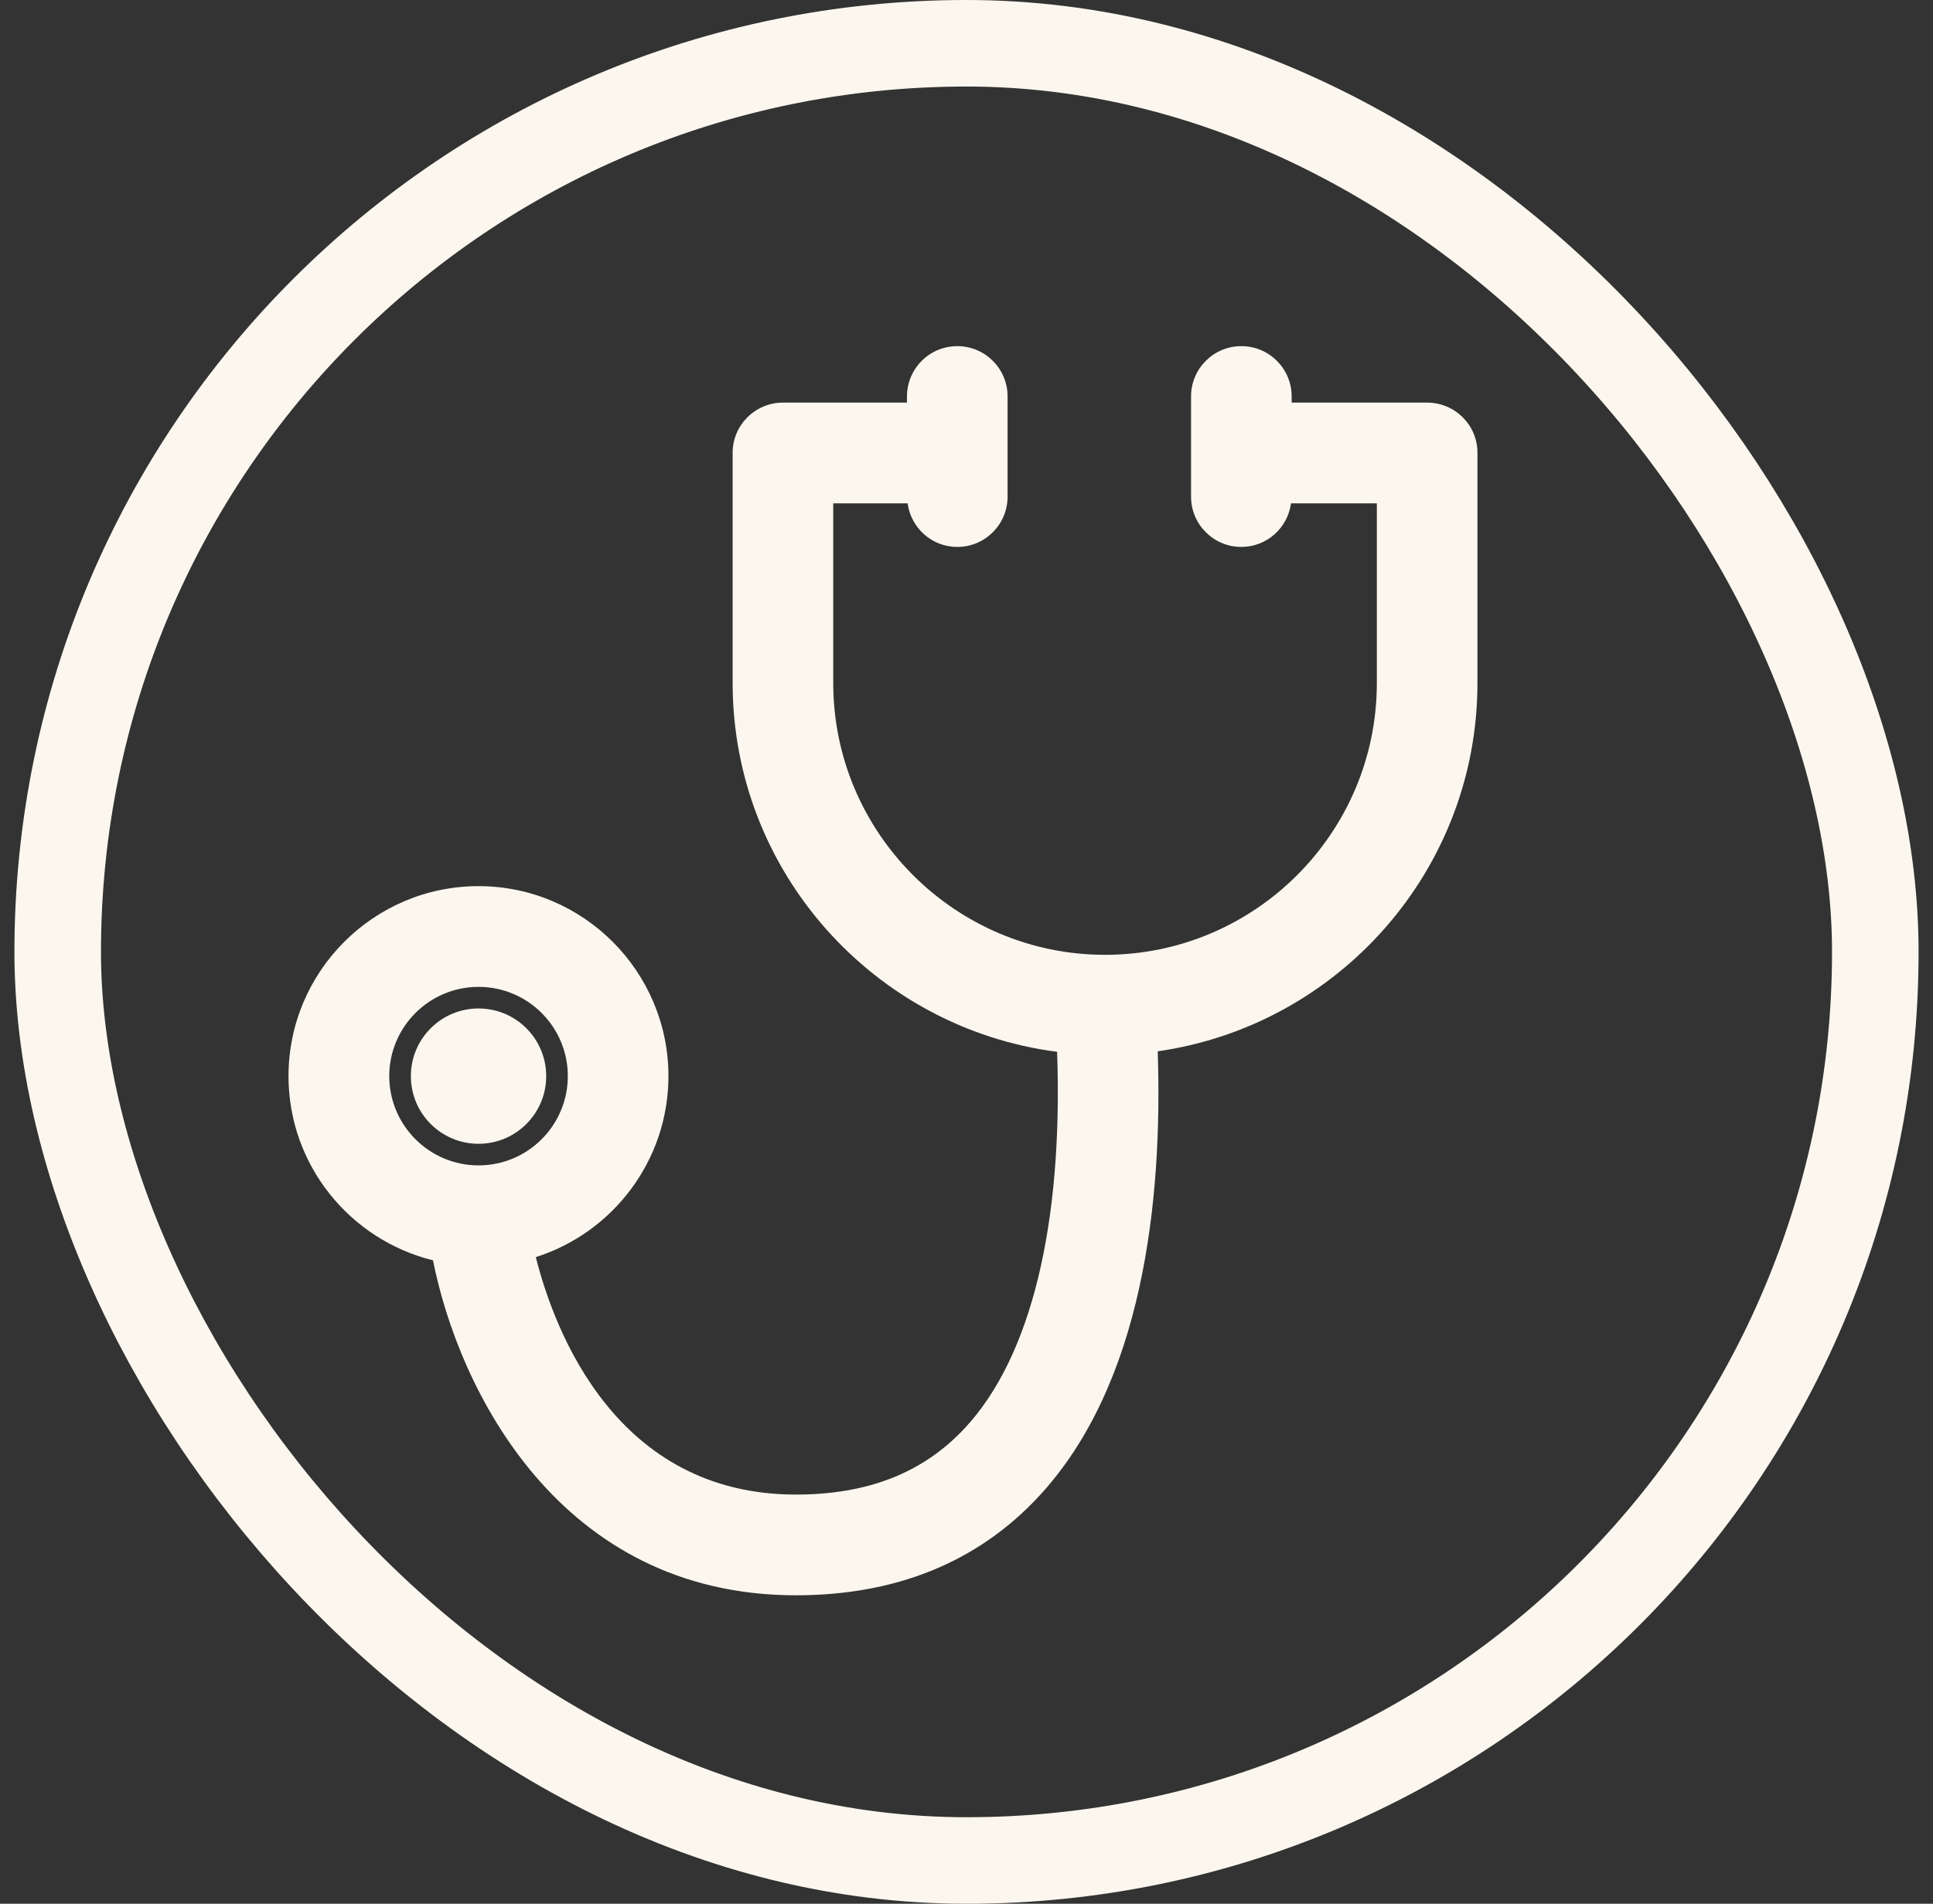 <svg width="67" height="66" viewBox="0 0 67 66" fill="none" xmlns="http://www.w3.org/2000/svg">
<rect x="0" y="0" width="67" height="66" fill="#333333" stroke="none"/>
<rect x="2" y="1.5" width="63" height="63" rx="31.5" stroke="#FCF7EE" stroke-width="3"/>
<path d="M49.466 13.958H44.77V13.744C44.77 12.78 43.99 12 43.027 12C42.064 12 41.283 12.78 41.283 13.744V17.218C41.283 18.181 42.064 18.961 43.027 18.961C43.91 18.961 44.632 18.301 44.748 17.45H47.723V23.679C47.723 28.875 43.495 33.102 38.304 33.102C33.113 33.102 28.881 28.875 28.881 23.679V17.45H31.459C31.575 18.301 32.297 18.961 33.18 18.961C34.144 18.961 34.924 18.181 34.924 17.218V13.744C34.924 12.78 34.144 12 33.18 12C32.217 12 31.437 12.78 31.437 13.744V13.958H27.138C26.174 13.958 25.394 14.738 25.394 15.701V23.675C25.394 30.23 30.308 35.644 36.641 36.465C36.85 42.454 35.736 47.051 33.443 49.509C31.999 51.06 30.081 51.814 27.588 51.814C21.367 51.814 19.227 46.173 18.571 43.582C21.233 42.739 23.169 40.242 23.169 37.307C23.169 33.678 20.217 30.721 16.587 30.721C12.957 30.721 10 33.673 10 37.307C10 40.393 12.136 42.984 15.008 43.693C15.895 48.166 19.392 55.306 27.588 55.306C31.053 55.306 33.885 54.155 35.994 51.89C39.615 48.006 40.302 41.647 40.128 36.447C46.38 35.555 51.21 30.177 51.21 23.679V15.701C51.214 14.738 50.429 13.958 49.466 13.958ZM13.492 37.307C13.492 35.599 14.879 34.213 16.587 34.213C18.295 34.213 19.681 35.599 19.681 37.307C19.681 39.016 18.295 40.402 16.587 40.402C14.879 40.402 13.492 39.011 13.492 37.307Z" fill="#FCF7EE"/>
<path d="M16.587 39.653C17.882 39.653 18.932 38.603 18.932 37.308C18.932 36.012 17.882 34.962 16.587 34.962C15.291 34.962 14.241 36.012 14.241 37.308C14.241 38.603 15.291 39.653 16.587 39.653Z" fill="#FCF7EE"/>
</svg>
